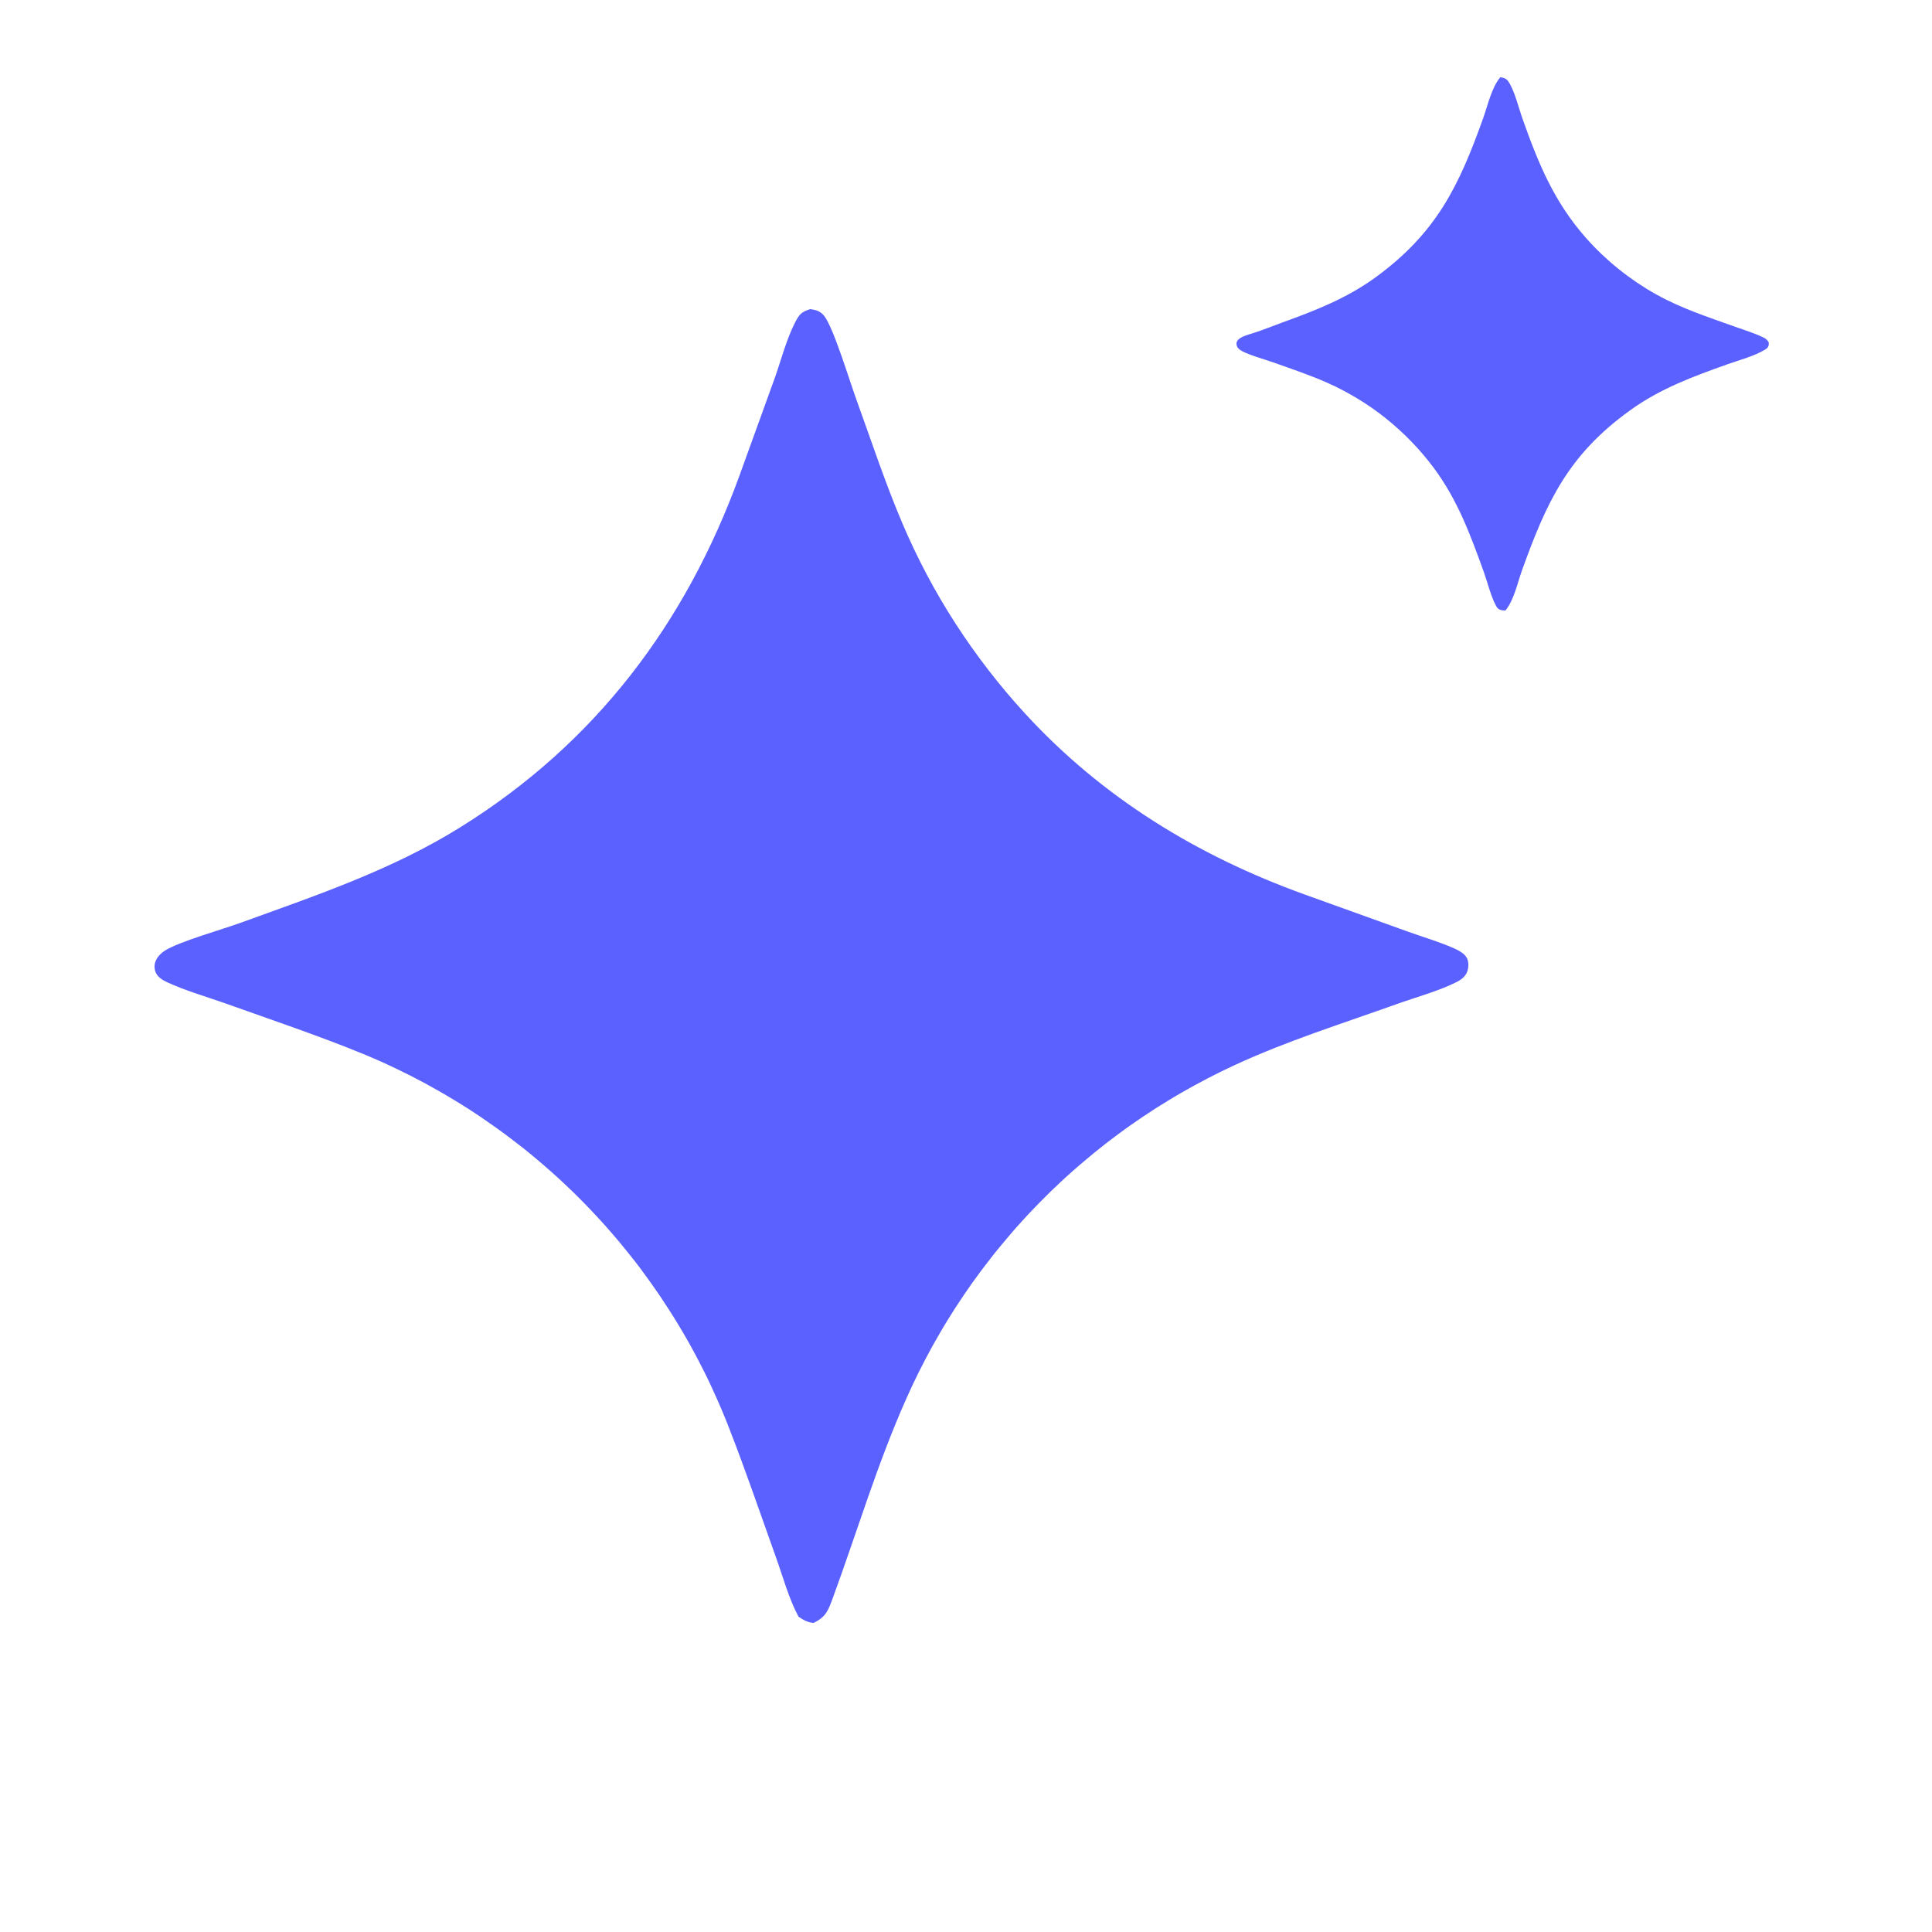 <svg width="25" height="25" viewBox="0 0 25 25" fill="none" xmlns="http://www.w3.org/2000/svg">
<path d="M19.413 1C19.424 1.002 19.436 1.003 19.447 1.006C19.475 1.012 19.492 1.022 19.511 1.045C19.592 1.15 19.654 1.404 19.7 1.533C19.906 2.114 20.105 2.604 20.52 3.076C20.585 3.15 20.653 3.22 20.724 3.288C20.796 3.356 20.869 3.421 20.946 3.482C21.023 3.544 21.102 3.602 21.183 3.657C21.265 3.712 21.348 3.764 21.434 3.811C21.755 3.99 22.102 4.103 22.446 4.226C22.567 4.269 22.696 4.309 22.811 4.363C22.846 4.379 22.867 4.396 22.887 4.429C22.891 4.472 22.883 4.498 22.843 4.522C22.701 4.609 22.516 4.656 22.358 4.712C21.908 4.872 21.485 5.027 21.093 5.31C20.294 5.885 20.013 6.493 19.694 7.382C19.635 7.546 19.591 7.766 19.48 7.9C19.433 7.898 19.39 7.895 19.364 7.849C19.294 7.726 19.25 7.54 19.201 7.403C19.027 6.92 18.862 6.47 18.551 6.052C18.507 5.993 18.461 5.935 18.413 5.879C18.365 5.823 18.316 5.768 18.264 5.715C18.213 5.662 18.16 5.61 18.105 5.561C18.051 5.511 17.995 5.463 17.937 5.417C17.88 5.371 17.821 5.327 17.76 5.284C17.7 5.242 17.638 5.201 17.575 5.163C17.512 5.125 17.448 5.088 17.383 5.054C17.318 5.019 17.251 4.987 17.184 4.957C16.954 4.854 16.712 4.774 16.475 4.689C16.372 4.652 16.104 4.579 16.037 4.52C16.013 4.5 16 4.478 16 4.446C16 4.366 16.153 4.33 16.212 4.312C16.341 4.271 16.469 4.218 16.596 4.172C17.025 4.017 17.429 3.859 17.802 3.587C18.587 3.013 18.877 2.412 19.193 1.527C19.252 1.361 19.301 1.135 19.413 1Z" fill="#5B61FF"/>
<path d="M10.484 4C10.506 4.003 10.527 4.006 10.549 4.012C10.596 4.024 10.633 4.048 10.664 4.086C10.785 4.238 10.993 4.927 11.075 5.152C11.27 5.69 11.45 6.237 11.673 6.763C11.769 6.99 11.875 7.212 11.99 7.43C12.105 7.648 12.23 7.86 12.363 8.067C12.497 8.274 12.639 8.475 12.79 8.67C12.94 8.865 13.099 9.053 13.266 9.235C14.264 10.322 15.493 11.073 16.875 11.572L18.212 12.053C18.41 12.125 18.621 12.185 18.812 12.27C18.863 12.293 18.935 12.329 18.968 12.376C18.974 12.385 18.979 12.393 18.984 12.402C19.008 12.447 19.003 12.53 18.985 12.575C18.961 12.637 18.907 12.678 18.85 12.707C18.612 12.826 18.328 12.902 18.076 12.992C17.373 13.244 16.644 13.472 15.967 13.787C15.908 13.814 15.85 13.842 15.792 13.87C15.734 13.899 15.677 13.928 15.619 13.958C15.562 13.988 15.505 14.018 15.449 14.049C15.392 14.08 15.336 14.112 15.28 14.144C15.224 14.176 15.169 14.209 15.114 14.243C15.059 14.276 15.004 14.31 14.949 14.345C14.895 14.38 14.841 14.415 14.788 14.451C14.734 14.488 14.681 14.524 14.628 14.561C14.575 14.598 14.523 14.636 14.471 14.675C14.419 14.713 14.368 14.752 14.317 14.791C14.266 14.831 14.216 14.871 14.165 14.912C14.115 14.953 14.066 14.994 14.017 15.036C13.967 15.077 13.919 15.12 13.871 15.162C13.822 15.205 13.775 15.249 13.727 15.293C13.68 15.337 13.633 15.381 13.587 15.426C13.541 15.471 13.495 15.517 13.45 15.563C13.405 15.609 13.36 15.655 13.316 15.702C13.272 15.749 13.229 15.797 13.185 15.845C13.142 15.893 13.1 15.941 13.058 15.991C13.016 16.04 12.975 16.089 12.934 16.139C12.893 16.189 12.852 16.239 12.813 16.29C12.773 16.341 12.734 16.392 12.695 16.444C12.657 16.495 12.619 16.548 12.581 16.6C12.544 16.653 12.507 16.706 12.471 16.759C12.435 16.812 12.399 16.866 12.364 16.92C12.329 16.974 12.295 17.029 12.261 17.084C12.227 17.139 12.194 17.194 12.162 17.25C12.129 17.306 12.097 17.362 12.066 17.418C12.035 17.475 12.004 17.532 11.974 17.589C11.944 17.646 11.915 17.703 11.886 17.761C11.858 17.819 11.83 17.877 11.802 17.935C11.775 17.994 11.748 18.052 11.722 18.111C11.355 18.935 11.09 19.823 10.779 20.671C10.721 20.83 10.689 20.926 10.527 21C10.453 20.996 10.394 20.961 10.333 20.92C10.207 20.686 10.131 20.402 10.041 20.152C9.844 19.602 9.655 19.046 9.443 18.501C9.417 18.433 9.39 18.366 9.362 18.299C9.334 18.232 9.306 18.165 9.276 18.099C9.247 18.033 9.217 17.967 9.186 17.901C9.155 17.835 9.123 17.77 9.09 17.706C9.057 17.641 9.024 17.576 8.989 17.512C8.955 17.449 8.92 17.385 8.884 17.322C8.848 17.259 8.811 17.197 8.773 17.134C8.736 17.072 8.697 17.011 8.658 16.95C8.619 16.889 8.579 16.828 8.539 16.768C8.498 16.708 8.456 16.648 8.414 16.589C8.372 16.53 8.329 16.471 8.286 16.413C8.242 16.355 8.198 16.298 8.152 16.241C8.107 16.184 8.061 16.128 8.015 16.072C7.968 16.017 7.921 15.961 7.873 15.907C7.825 15.852 7.777 15.799 7.727 15.745C7.678 15.692 7.628 15.639 7.577 15.587C7.527 15.535 7.475 15.484 7.424 15.433C7.372 15.383 7.319 15.332 7.266 15.283C7.213 15.234 7.159 15.185 7.104 15.137C7.05 15.089 6.995 15.042 6.939 14.995C6.884 14.948 6.827 14.902 6.771 14.857C6.714 14.812 6.656 14.768 6.598 14.724C6.541 14.68 6.482 14.637 6.423 14.595C6.364 14.553 6.304 14.511 6.244 14.47C6.184 14.429 6.124 14.389 6.063 14.35C6.002 14.311 5.94 14.272 5.878 14.235C5.816 14.197 5.753 14.16 5.69 14.124C5.627 14.088 5.564 14.053 5.5 14.018C5.436 13.984 5.372 13.95 5.307 13.917C5.242 13.884 5.177 13.852 5.112 13.821C5.046 13.79 4.98 13.759 4.914 13.73C4.847 13.7 4.781 13.672 4.714 13.644C4.123 13.401 3.512 13.197 2.911 12.982C2.665 12.895 2.4 12.82 2.165 12.711C2.099 12.68 2.032 12.641 2.009 12.567C1.974 12.454 2.044 12.358 2.137 12.299C2.323 12.183 2.873 12.028 3.11 11.942C4.096 11.584 5.066 11.26 5.961 10.702C7.704 9.616 8.871 8.071 9.567 6.159L10.027 4.887C10.11 4.652 10.178 4.385 10.292 4.165C10.346 4.062 10.374 4.036 10.484 4Z" fill="#5B61FF"/>
</svg>
